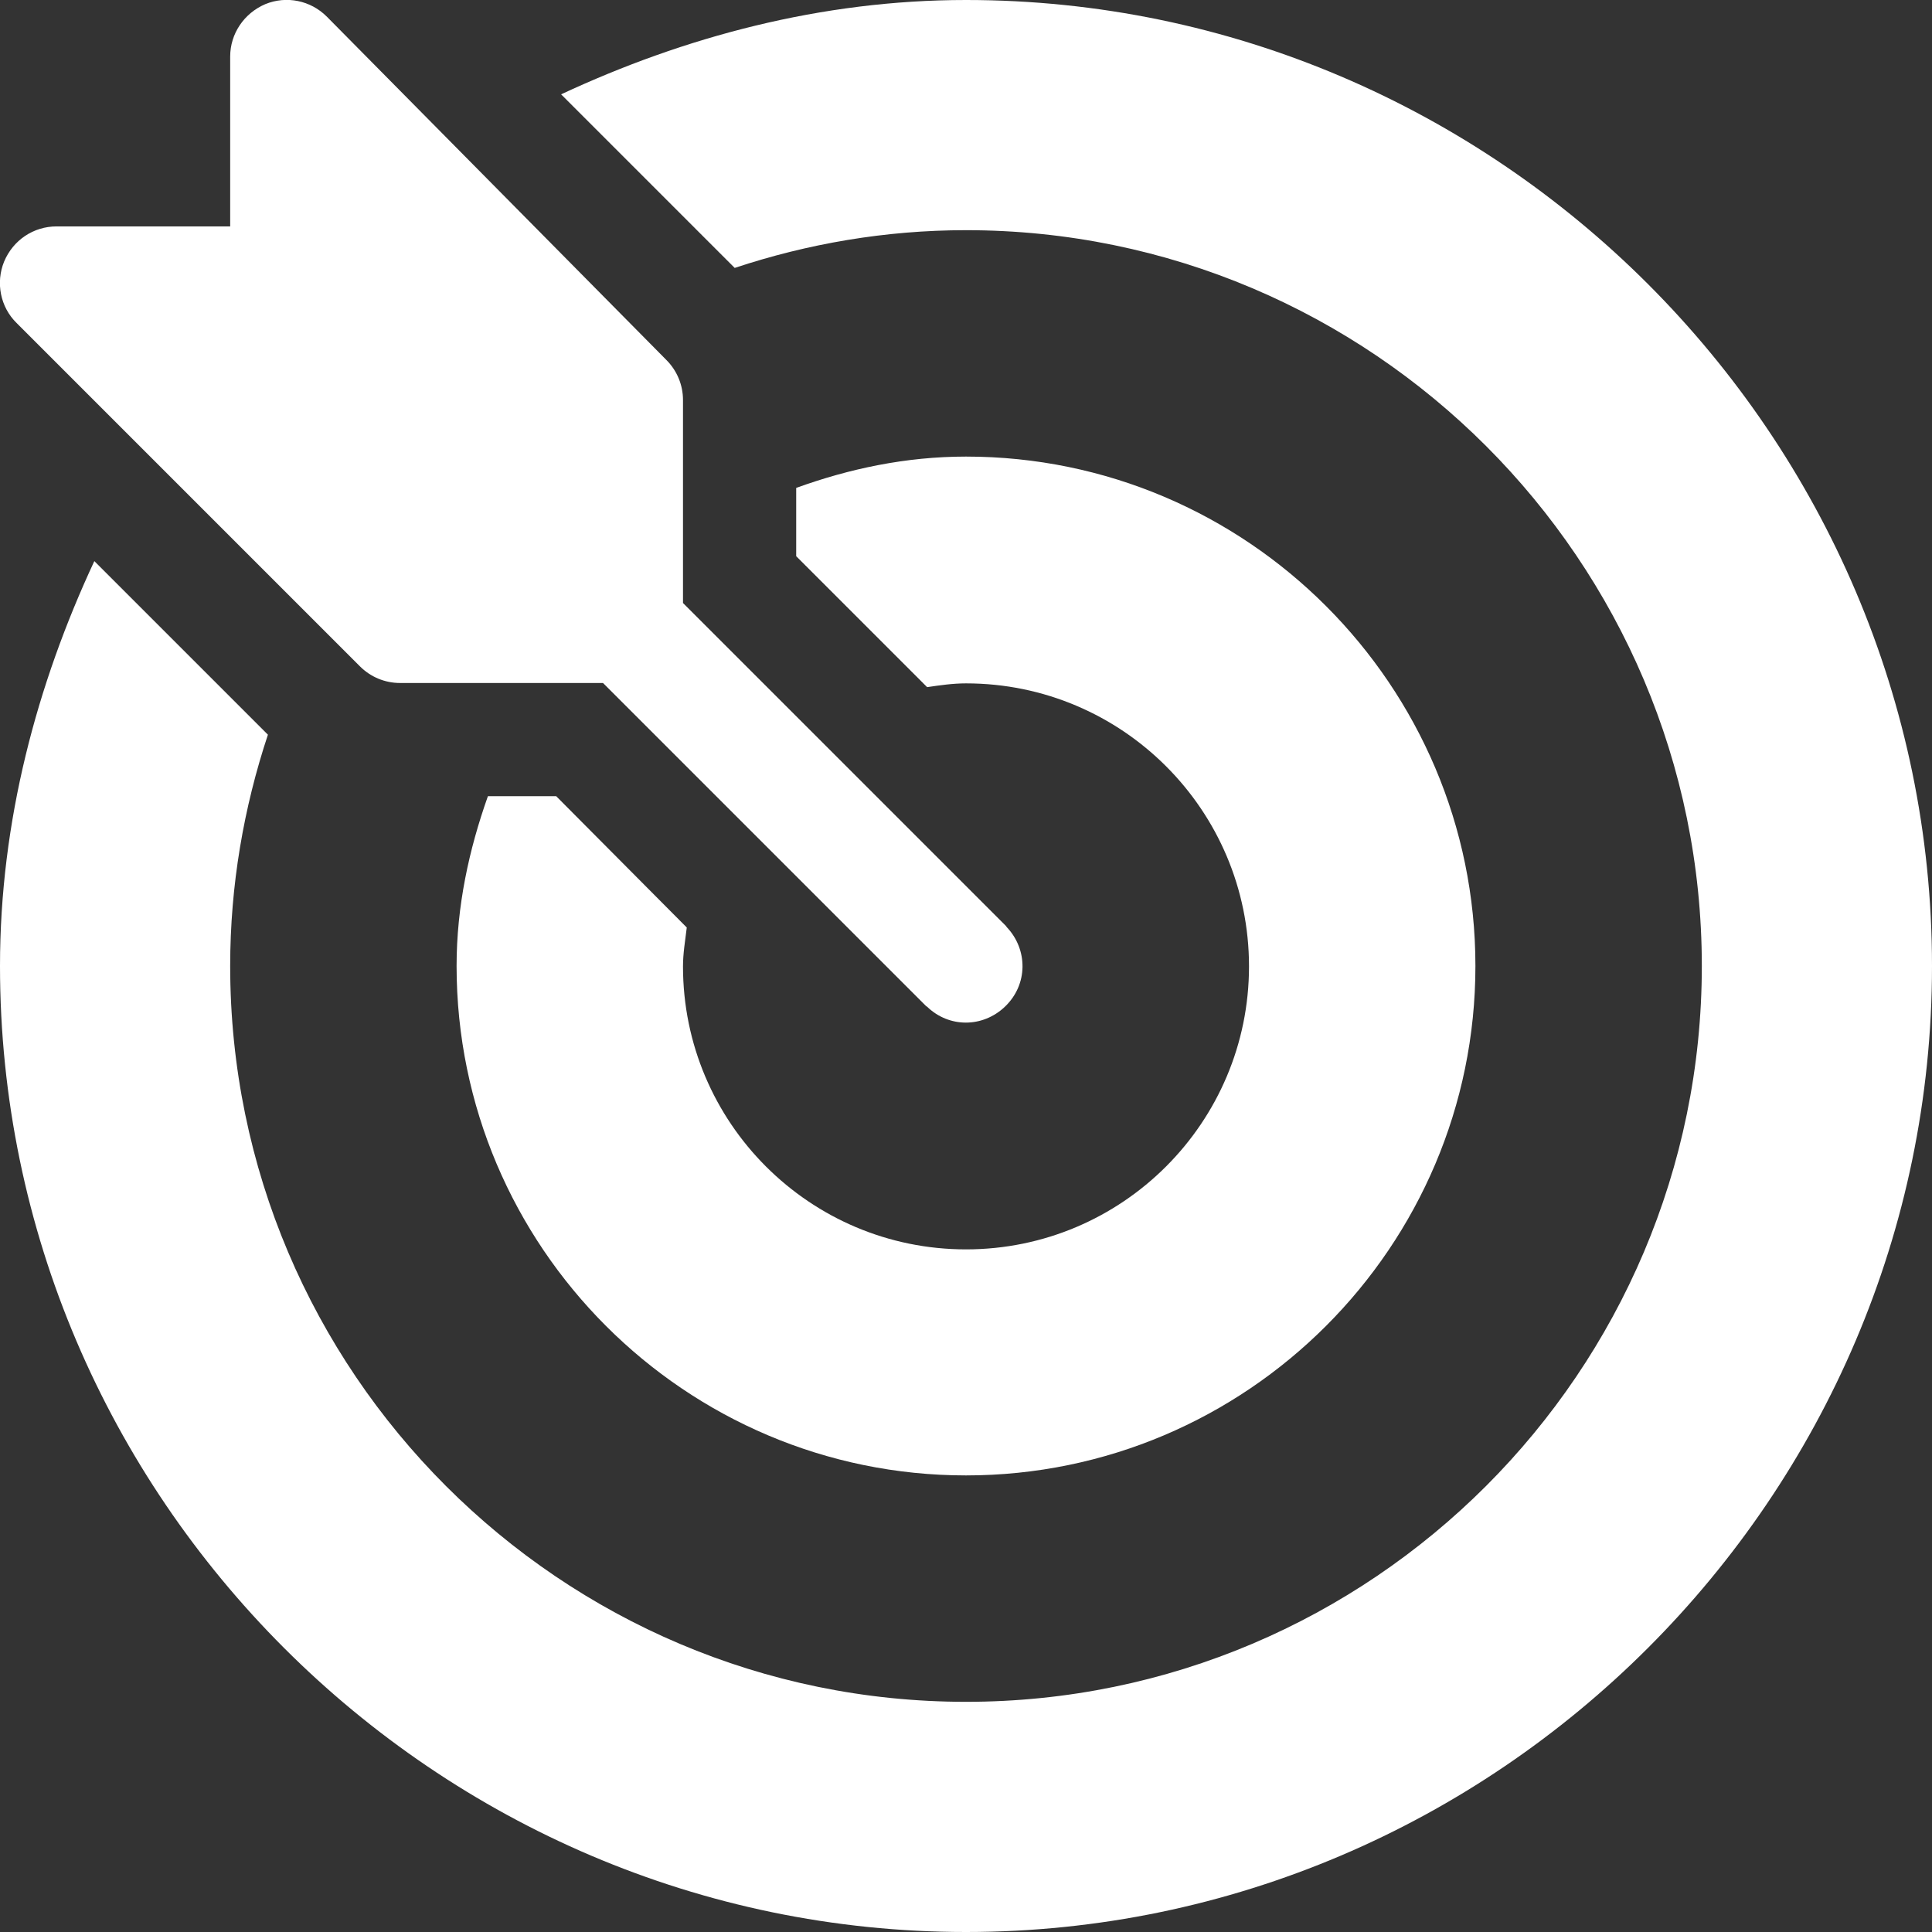 <?xml version="1.0" encoding="UTF-8"?> <!-- Generator: Adobe Illustrator 24.3.0, SVG Export Plug-In . SVG Version: 6.00 Build 0) --> <svg xmlns="http://www.w3.org/2000/svg" xmlns:xlink="http://www.w3.org/1999/xlink" id="Capa_1" x="0px" y="0px" viewBox="0 0 512 512" style="enable-background:new 0 0 512 512;" xml:space="preserve"><rect x="0" y="0" width="512" height="512" fill="#333333" stroke="none"/> <style type="text/css"> .st0{fill:#FFFFFF;} </style> <g> <g> <path class="st0" d="M266.8,245.7c-0.1-0.1-0.1-0.2-0.2-0.3L181,159.8V106c0-4-1.6-7.8-4.4-10.6l-90-91 c-4.3-4.3-10.7-5.6-16.3-3.3C64.7,3.5,61,8.9,61,15v45H15c-6.1,0-11.5,3.6-13.9,9.3c-2.3,5.6-1,12.1,3.3,16.3l91,91 c2.8,2.8,6.6,4.4,10.6,4.4h53.8l85.6,85.6c0.1,0.1,0.2,0.1,0.3,0.2c5.8,5.6,14.7,5.6,20.6,0C272.5,260.9,272.4,251.6,266.8,245.7z "></path> </g> </g> <g> <g> <path class="st0" d="M256,0c-38.4,0-74.7,9.8-107.3,25l46,46c19.3-6.4,39.9-10,61.3-10c107.5,0,195,87.5,195,195 s-87.5,195-195,195S61,363.5,61,256c0-21.4,3.6-42,10-61.3l-46-46C9.8,181.3,0,217.6,0,256c0,140.6,115.4,256,256,256 s256-115.4,256-256S396.6,0,256,0z"></path> </g> </g> <g> <g> <path class="st0" d="M256,121c-15.9,0-30.9,3.2-45,8.3v18.1l34.7,34.7c3.4-0.5,6.8-1,10.3-1c41.4,0,75,33.6,75,75s-33.6,75-75,75 s-75-33.6-75-75c0-3.5,0.6-6.9,1-10.3L147.4,211h-18.1c-5,14.1-8.3,29.1-8.3,45c0,74.4,60.6,135,135,135s135-60.6,135-135 S330.4,121,256,121z"></path> </g> </g> </svg> 
